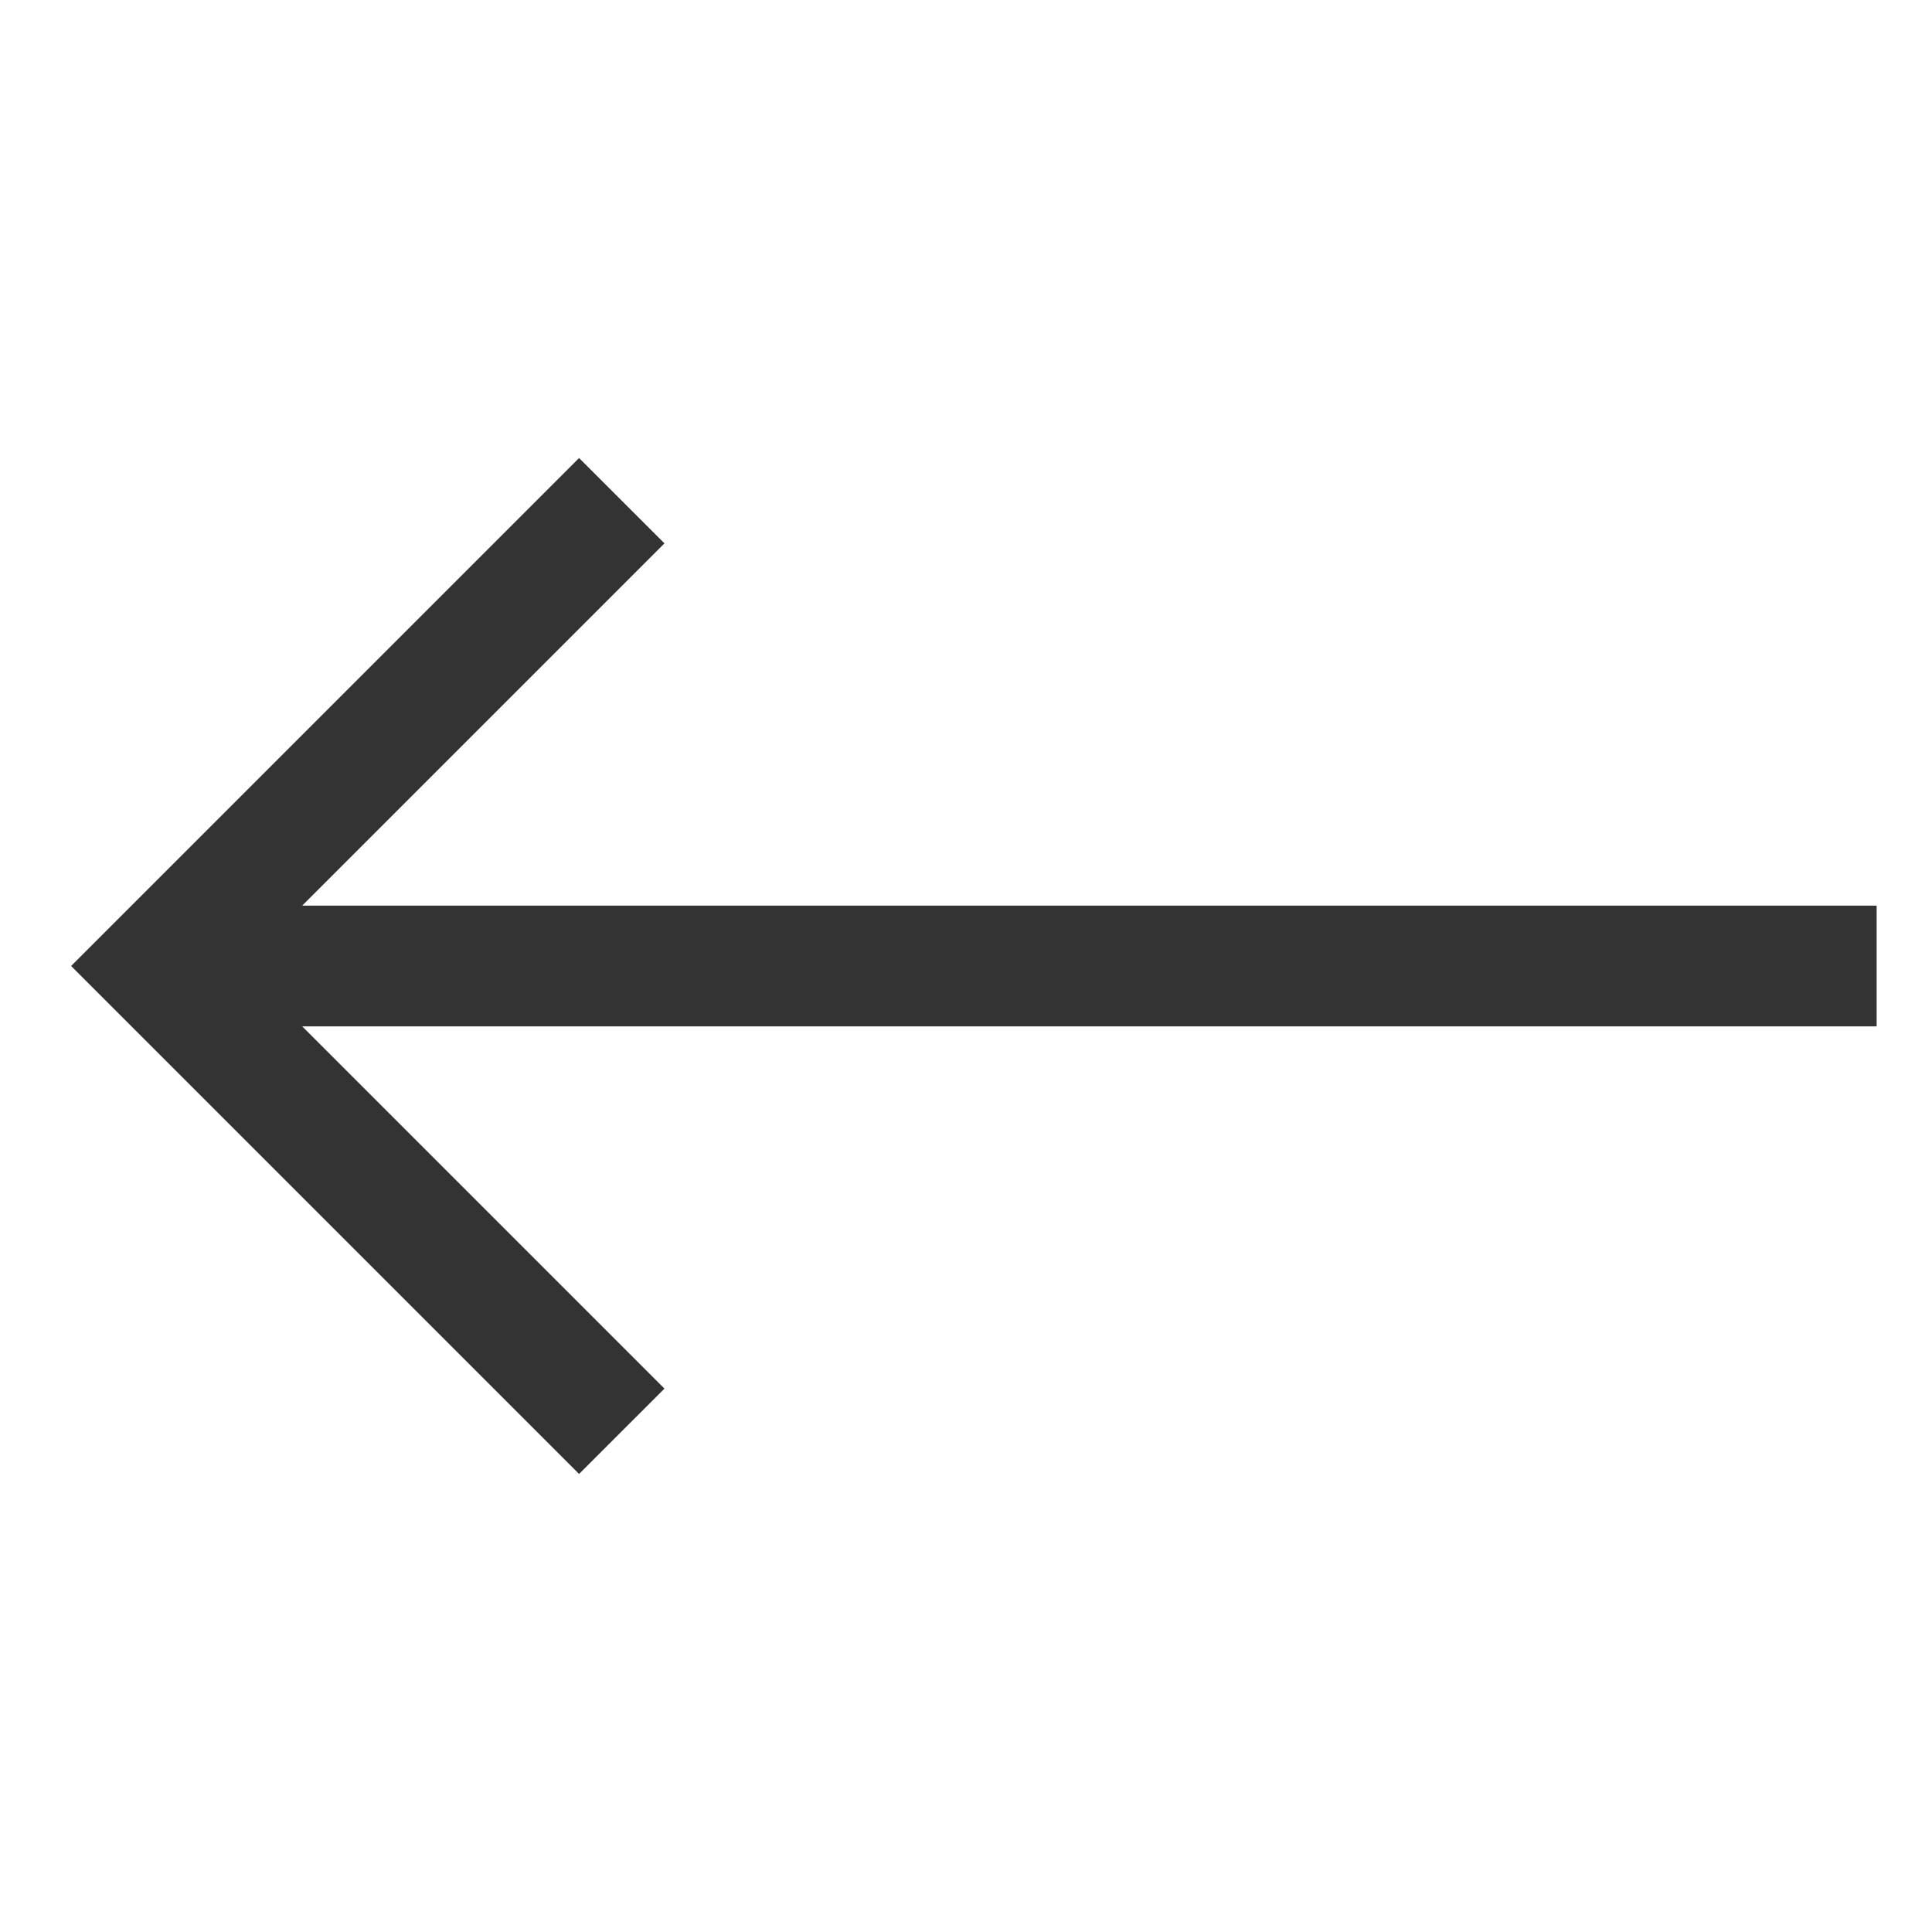 <svg width="40" height="40" viewBox="0 0 40 40" fill="none" xmlns="http://www.w3.org/2000/svg">
<path d="M38.854 18.75H6.257L13.757 11.25L11.989 9.483L1.472 20L11.989 30.517L13.757 28.75L6.257 21.25H38.854V18.75Z" fill="#333333"/>
</svg>
